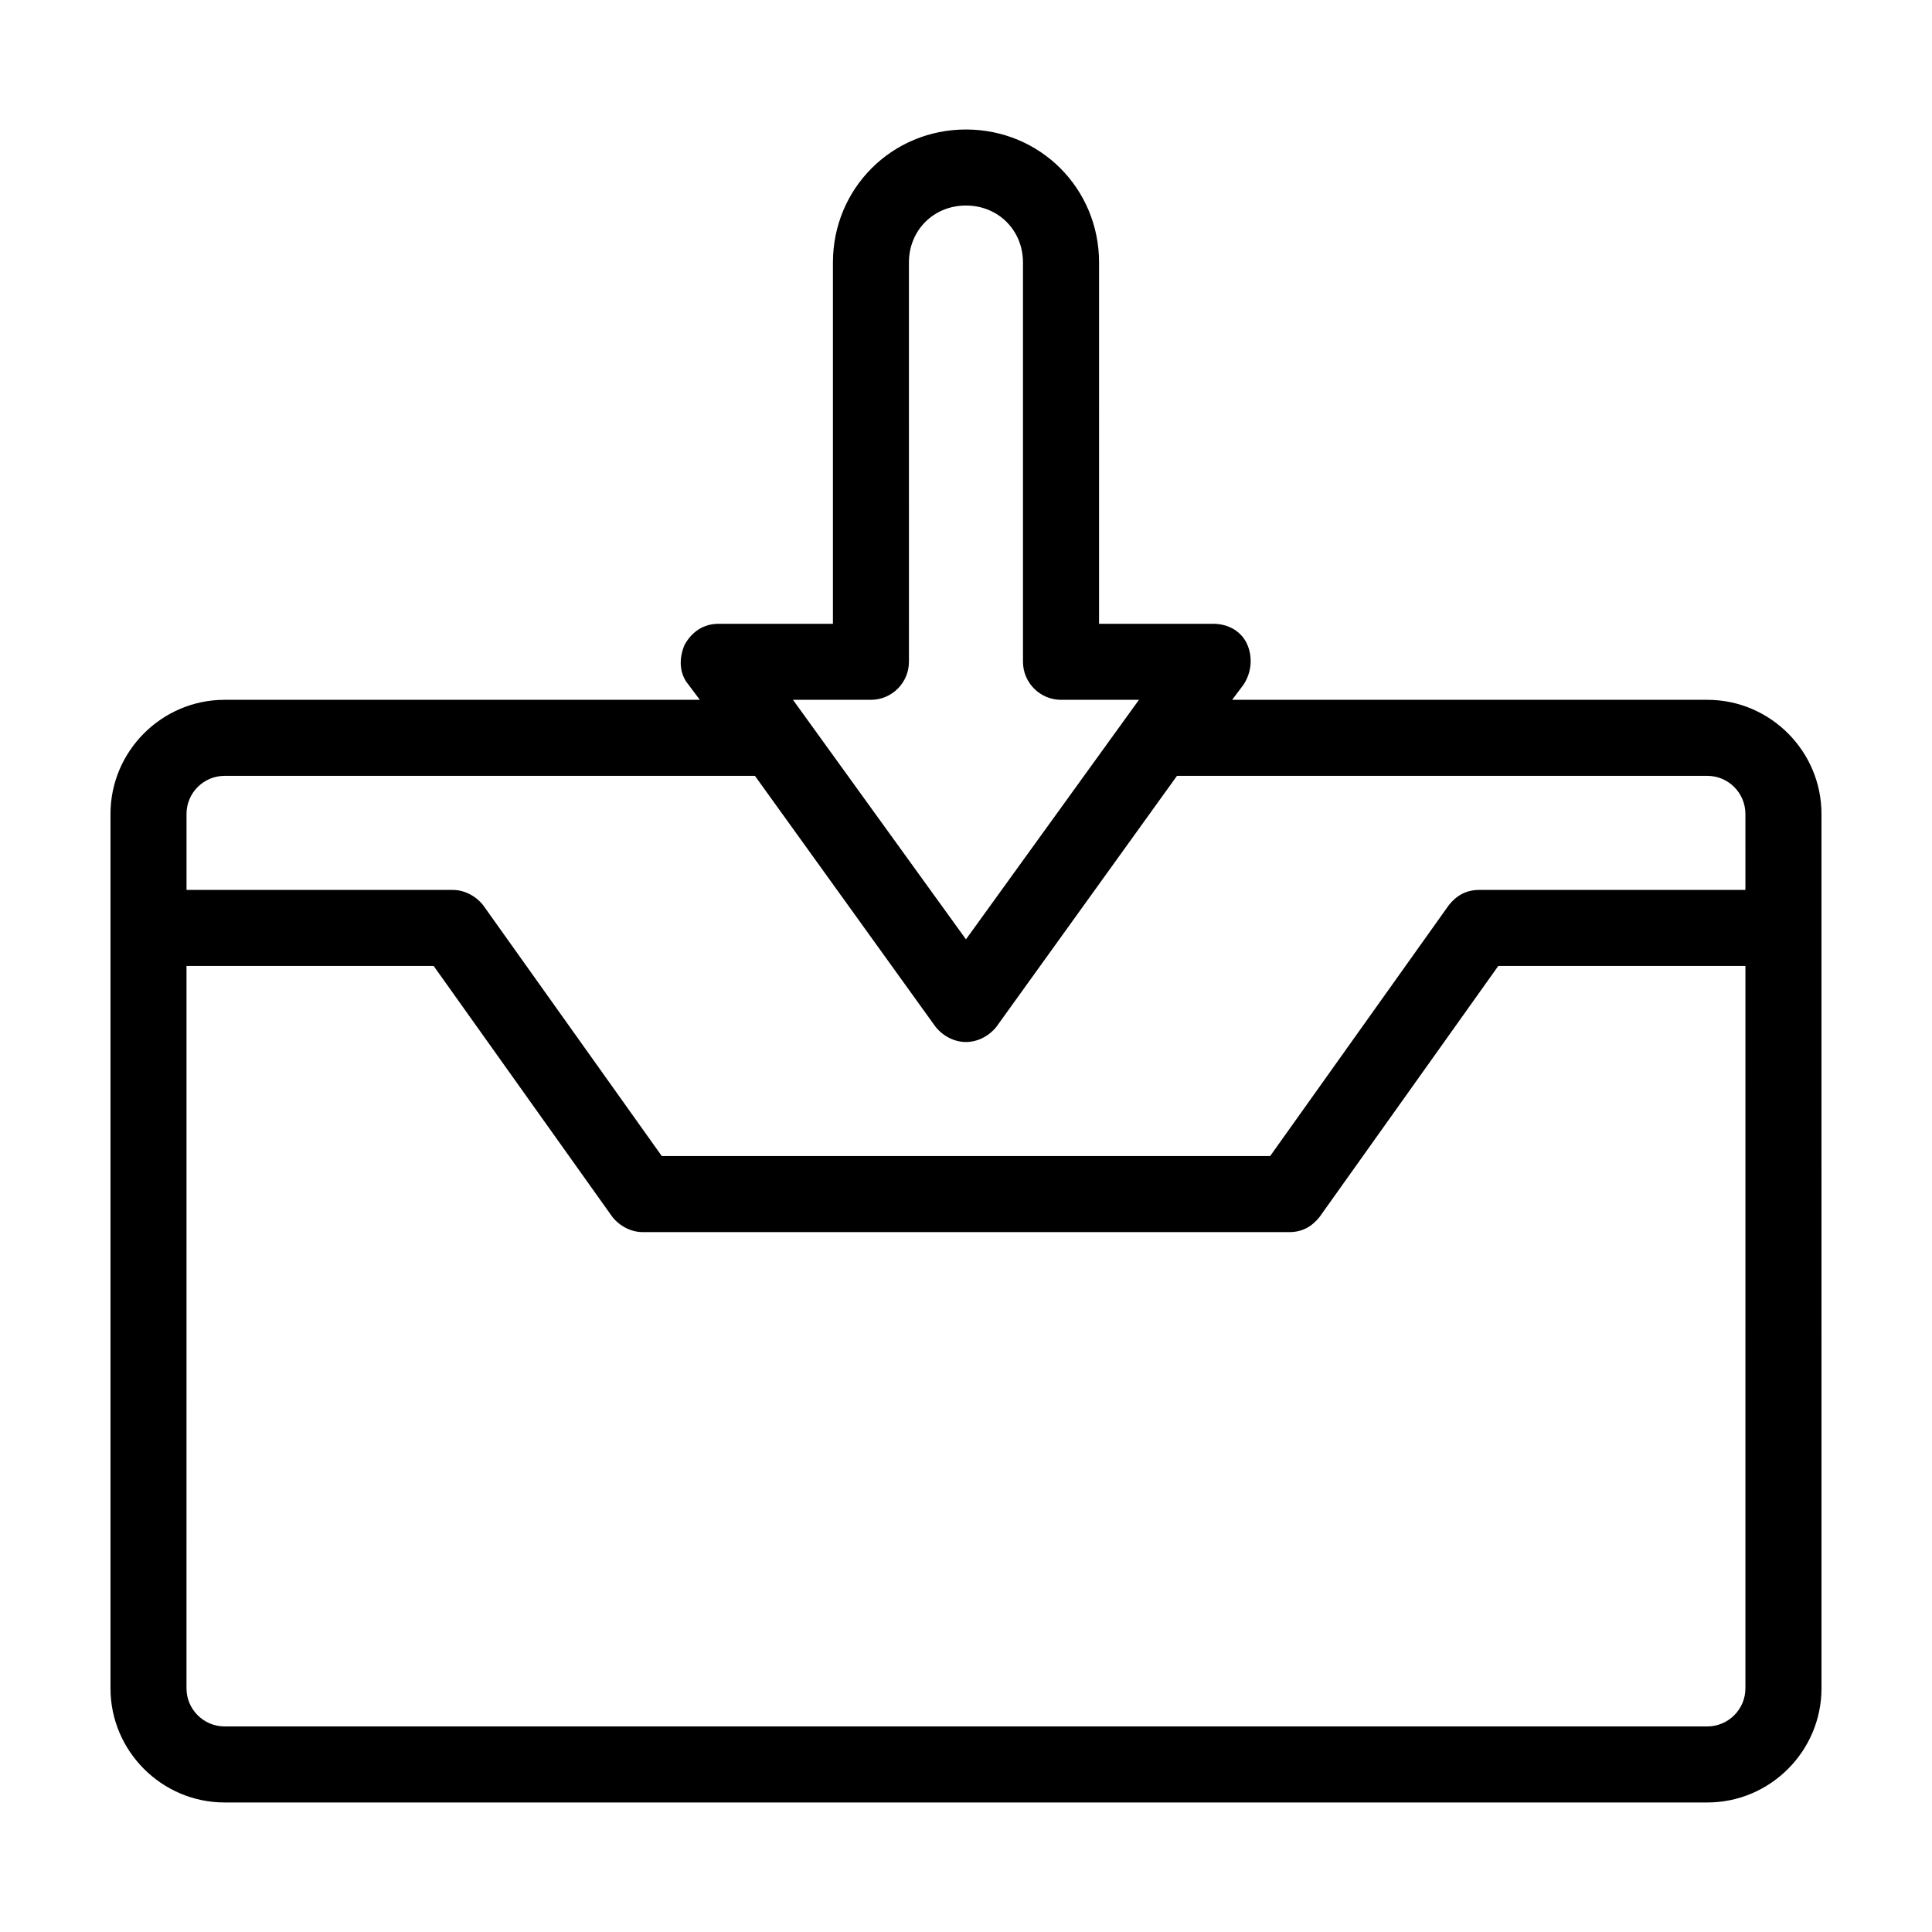 <?xml version="1.0" encoding="UTF-8"?>
<!-- Uploaded to: ICON Repo, www.svgrepo.com, Generator: ICON Repo Mixer Tools -->
<svg fill="#000000" width="800px" height="800px" version="1.1" viewBox="144 144 512 512" xmlns="http://www.w3.org/2000/svg">
 <path d="m596.48 329.46h-125.95l3.023-4.031c2.016-3.023 2.519-7.055 1.008-10.578-1.512-3.527-5.039-5.543-9.07-5.543h-30.23l0.004-95.723c0-19.648-15.617-35.266-35.266-35.266s-35.266 15.617-35.266 35.266v95.723h-30.23c-4.031 0-7.055 2.016-9.07 5.543-1.512 3.527-1.512 7.559 1.008 10.578l3.023 4.031h-125.95c-16.625 0-30.23 13.602-30.23 30.23v231.75c0 16.625 13.602 30.23 30.23 30.23h392.97c16.625 0 30.23-13.602 30.23-30.23l-0.004-231.75c0-16.629-13.602-30.23-30.227-30.23zm-221.68 0c5.543 0 10.078-4.535 10.078-10.078l-0.004-105.8c0-8.566 6.551-15.113 15.113-15.113 8.566 0 15.113 6.551 15.113 15.113v105.8c0 5.543 4.535 10.078 10.078 10.078h20.656l-45.844 63.477-45.848-63.48zm231.75 261.98c0 5.543-4.535 10.078-10.078 10.078h-392.97c-5.543 0-10.078-4.535-10.078-10.078l0.004-191.45h65.496l47.359 66.504c2.016 2.519 5.039 4.031 8.062 4.031h171.3c3.527 0 6.047-1.512 8.062-4.031l47.352-66.504h65.496zm0-211.6h-70.531c-3.527 0-6.047 1.512-8.062 4.031l-47.355 66.5h-161.22l-47.359-66.504c-2.016-2.519-5.039-4.031-8.062-4.031l-70.531 0.004v-20.152c0-5.543 4.535-10.078 10.078-10.078h140.56l47.863 66.504c2.016 2.519 5.039 4.031 8.062 4.031 3.023 0 6.047-1.512 8.062-4.031l47.855-66.504h140.56c5.543 0 10.078 4.535 10.078 10.078z"/>
</svg>